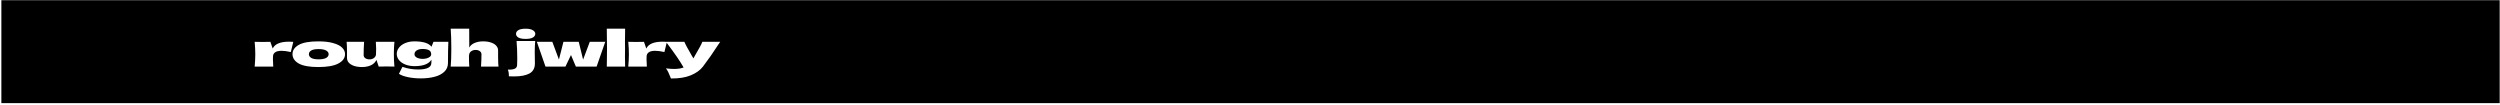 <?xml version="1.0" encoding="UTF-8"?> <svg xmlns="http://www.w3.org/2000/svg" width="1481" height="62" viewBox="0 0 1481 62" fill="none"><path fill-rule="evenodd" clip-rule="evenodd" d="M1480.81 0.111H0.812V61.111H1480.81V0.111ZM285.224 32.162C285.224 34.384 285.132 36.812 284.948 39.446H295.306C295.152 38.012 295.076 36.104 295.076 33.721V29.85C295.076 28.847 294.723 27.942 294.017 27.136C293.342 26.329 292.329 25.693 290.979 25.227C289.628 24.744 288.032 24.502 286.191 24.502C284.35 24.502 282.692 24.806 281.219 25.416C279.777 26.007 278.687 26.93 277.951 28.184L277.997 26.759L277.951 17H266.994C267.24 19.58 267.363 24.555 267.363 28.963C267.363 33.371 267.24 36.866 266.994 39.446H277.997C277.874 38.03 277.813 35.862 277.813 32.941L277.859 32.995C277.859 31.938 278.227 31.105 278.963 30.495C279.731 29.886 280.651 29.582 281.726 29.582C282.738 29.582 283.567 29.814 284.211 30.28C284.887 30.746 285.224 31.373 285.224 32.162ZM311.397 23.048C309.463 23.048 308.021 22.77 307.07 22.214C306.149 21.659 305.689 20.933 305.689 20.037C305.689 19.159 306.149 18.433 307.07 17.86C308.021 17.287 309.463 17 311.397 17C313.238 17 314.65 17.296 315.632 17.887C316.614 18.46 317.105 19.177 317.105 20.037C317.105 20.933 316.63 21.659 315.678 22.214C314.727 22.77 313.3 23.048 311.397 23.048ZM317.059 24.302C316.875 26.094 316.783 28.504 316.783 30.869L316.829 34.363C316.86 35.08 316.875 36.146 316.875 37.562C316.875 40.339 315.816 42.319 313.699 43.502C311.581 44.685 308.481 45.276 304.4 45.276C303.448 45.276 302.466 45.249 301.453 45.195V44.362C301.453 43.287 301.254 42.239 300.855 41.217L301.73 41.244C303.264 41.244 304.4 41.029 305.136 40.599C305.903 40.187 306.302 39.488 306.333 38.503C306.394 36.89 306.425 35.609 306.425 34.659C306.425 31.201 306.287 27.527 306.011 24.302H317.059ZM370.279 28.695C370.248 29.77 370.233 31.418 370.233 33.64C370.233 36.31 370.264 38.245 370.325 39.446H359.461L359.507 36.409C359.568 33.076 359.599 30.504 359.599 28.695C359.599 26.974 359.568 24.537 359.507 21.384L359.461 17H370.325C370.264 19.544 370.233 23.104 370.233 24.717C370.233 26.509 370.248 27.834 370.279 28.695ZM392.491 24.692C387.365 24.692 384.158 26.045 382.869 28.75L381.488 24.772C379.524 24.826 377.974 24.853 376.839 24.853C375.765 24.853 374.215 24.826 372.189 24.772C372.435 27.389 372.558 29.843 372.558 32.137C372.558 34.431 372.435 36.868 372.189 39.448H383.192C383.069 37.889 383.007 36.473 383.007 35.201L383.053 33.427V33.454C383.053 32.433 383.468 31.617 384.296 31.008C385.125 30.399 386.414 30.094 388.163 30.094C389.575 30.094 391.386 30.336 393.595 30.82L394.939 25.329C397.588 28.864 399.627 31.679 401.056 33.773C402.56 35.977 403.864 38.038 404.969 39.956C403.557 40.547 401.654 40.843 399.26 40.843C397.787 40.843 396.207 40.726 394.519 40.493C395.133 41.335 395.624 42.168 395.992 42.993C396.391 43.835 396.882 45 397.465 46.487C402.191 46.541 406.12 45.913 409.25 44.605C412.38 43.315 414.774 41.595 416.431 39.445C419.623 35.234 422.677 30.862 425.592 26.328L426.651 24.769H416.063C415.633 26.006 414.268 28.568 411.966 32.456L410.769 34.58C410.524 34.114 410.186 33.541 409.756 32.86C409.357 32.161 409.066 31.641 408.882 31.301C408.237 30.208 407.593 29.07 406.948 27.887C406.304 26.704 405.797 25.665 405.429 24.769H394.692C393.98 24.718 393.246 24.692 392.491 24.692ZM349.386 24.769L345.427 35.306L342.849 24.769H333.78L331.11 35.279L327.197 24.769H318.036L323.146 39.445H334.977L338.245 32.591L341.146 39.445H353.437L358.547 24.769H349.386ZM256.77 24.772H265.608C265.455 27.711 265.378 31.886 265.378 37.297C265.378 39.43 264.642 41.177 263.169 42.539C261.726 43.901 259.808 44.886 257.414 45.495C255.02 46.123 252.35 46.436 249.404 46.436C246.489 46.436 243.88 46.185 241.578 45.684C239.277 45.2 237.527 44.546 236.33 43.721L238.402 39.609C240.059 40.164 241.624 40.559 243.097 40.792C244.571 41.042 246.105 41.168 247.701 41.168C252.918 41.168 255.527 39.878 255.527 37.297C255.527 36.921 255.542 36.652 255.573 36.491V36.061C255.604 35.882 255.604 35.649 255.573 35.362C254.008 37.907 250.693 39.179 245.629 39.179C243.573 39.179 241.732 38.856 240.105 38.211C238.509 37.566 237.266 36.697 236.376 35.604C235.486 34.493 235.041 33.275 235.041 31.949C235.041 30.587 235.486 29.341 236.376 28.213C237.266 27.066 238.509 26.161 240.105 25.498C241.701 24.835 243.496 24.503 245.491 24.503C250.678 24.503 254.054 25.57 255.619 27.702L256.77 24.772ZM250.417 34.878C251.123 34.878 251.859 34.789 252.627 34.61C253.394 34.413 254.054 34.108 254.606 33.696C255.158 33.266 255.435 32.737 255.435 32.11C255.435 30.999 255.005 30.211 254.146 29.745C253.286 29.261 252.013 29.019 250.325 29.019C248.852 29.019 247.686 29.306 246.826 29.879C245.967 30.453 245.537 31.196 245.537 32.11C245.537 32.934 245.998 33.606 246.918 34.126C247.87 34.628 249.036 34.878 250.417 34.878ZM233.325 32.08C233.325 29.464 233.432 27.027 233.647 24.769H222.645C222.768 26.274 222.829 27.645 222.829 28.882C222.829 29.419 222.798 30.387 222.737 31.785V32.403C222.583 33.263 222.138 33.944 221.402 34.445C220.696 34.929 219.867 35.171 218.916 35.171C217.903 35.171 217.059 34.938 216.384 34.472C215.74 34.006 215.417 33.379 215.417 32.591C215.417 30.011 215.509 27.403 215.693 24.769H205.336C205.489 26.203 205.566 28.111 205.566 30.494V34.365C205.566 35.368 205.903 36.273 206.579 37.08C207.284 37.886 208.313 38.531 209.663 39.015C211.013 39.481 212.609 39.714 214.451 39.714C216.445 39.714 218.195 39.373 219.699 38.692C221.202 37.993 222.307 36.927 223.013 35.494L224.348 39.445C226.374 39.391 227.923 39.364 228.998 39.364C230.133 39.364 231.683 39.391 233.647 39.445C233.432 37.169 233.325 34.714 233.325 32.08ZM188.562 39.717C183.314 39.717 179.447 39.018 176.961 37.62C174.506 36.204 173.278 34.35 173.278 32.056C173.278 29.816 174.506 27.998 176.961 26.6C179.447 25.202 183.314 24.503 188.562 24.503C192.091 24.503 195.038 24.844 197.401 25.525C199.794 26.188 201.559 27.093 202.695 28.239C203.83 29.368 204.398 30.641 204.398 32.056C204.398 34.368 203.078 36.222 200.439 37.62C197.83 39.018 193.871 39.717 188.562 39.717ZM188.746 35.147C190.741 35.147 192.229 34.87 193.212 34.314C194.194 33.758 194.685 33.015 194.685 32.083C194.685 31.205 194.194 30.488 193.212 29.933C192.229 29.359 190.741 29.073 188.746 29.073C186.751 29.073 185.294 29.351 184.373 29.906C183.452 30.461 182.992 31.187 182.992 32.083C182.992 33.015 183.452 33.758 184.373 34.314C185.294 34.87 186.751 35.147 188.746 35.147ZM171.167 24.692C166.042 24.692 162.835 26.045 161.546 28.75L160.165 24.772C158.201 24.826 156.651 24.853 155.515 24.853C154.441 24.853 152.891 24.826 150.866 24.772C151.111 27.389 151.234 29.843 151.234 32.137C151.234 34.431 151.111 36.868 150.866 39.448H161.868C161.745 37.889 161.684 36.473 161.684 35.201L161.73 33.427V33.454C161.73 32.433 162.144 31.617 162.973 31.008C163.802 30.399 165.09 30.094 166.84 30.094C168.252 30.094 170.062 30.336 172.272 30.82L173.745 24.799C172.916 24.728 172.057 24.692 171.167 24.692Z" fill="black"></path></svg> 